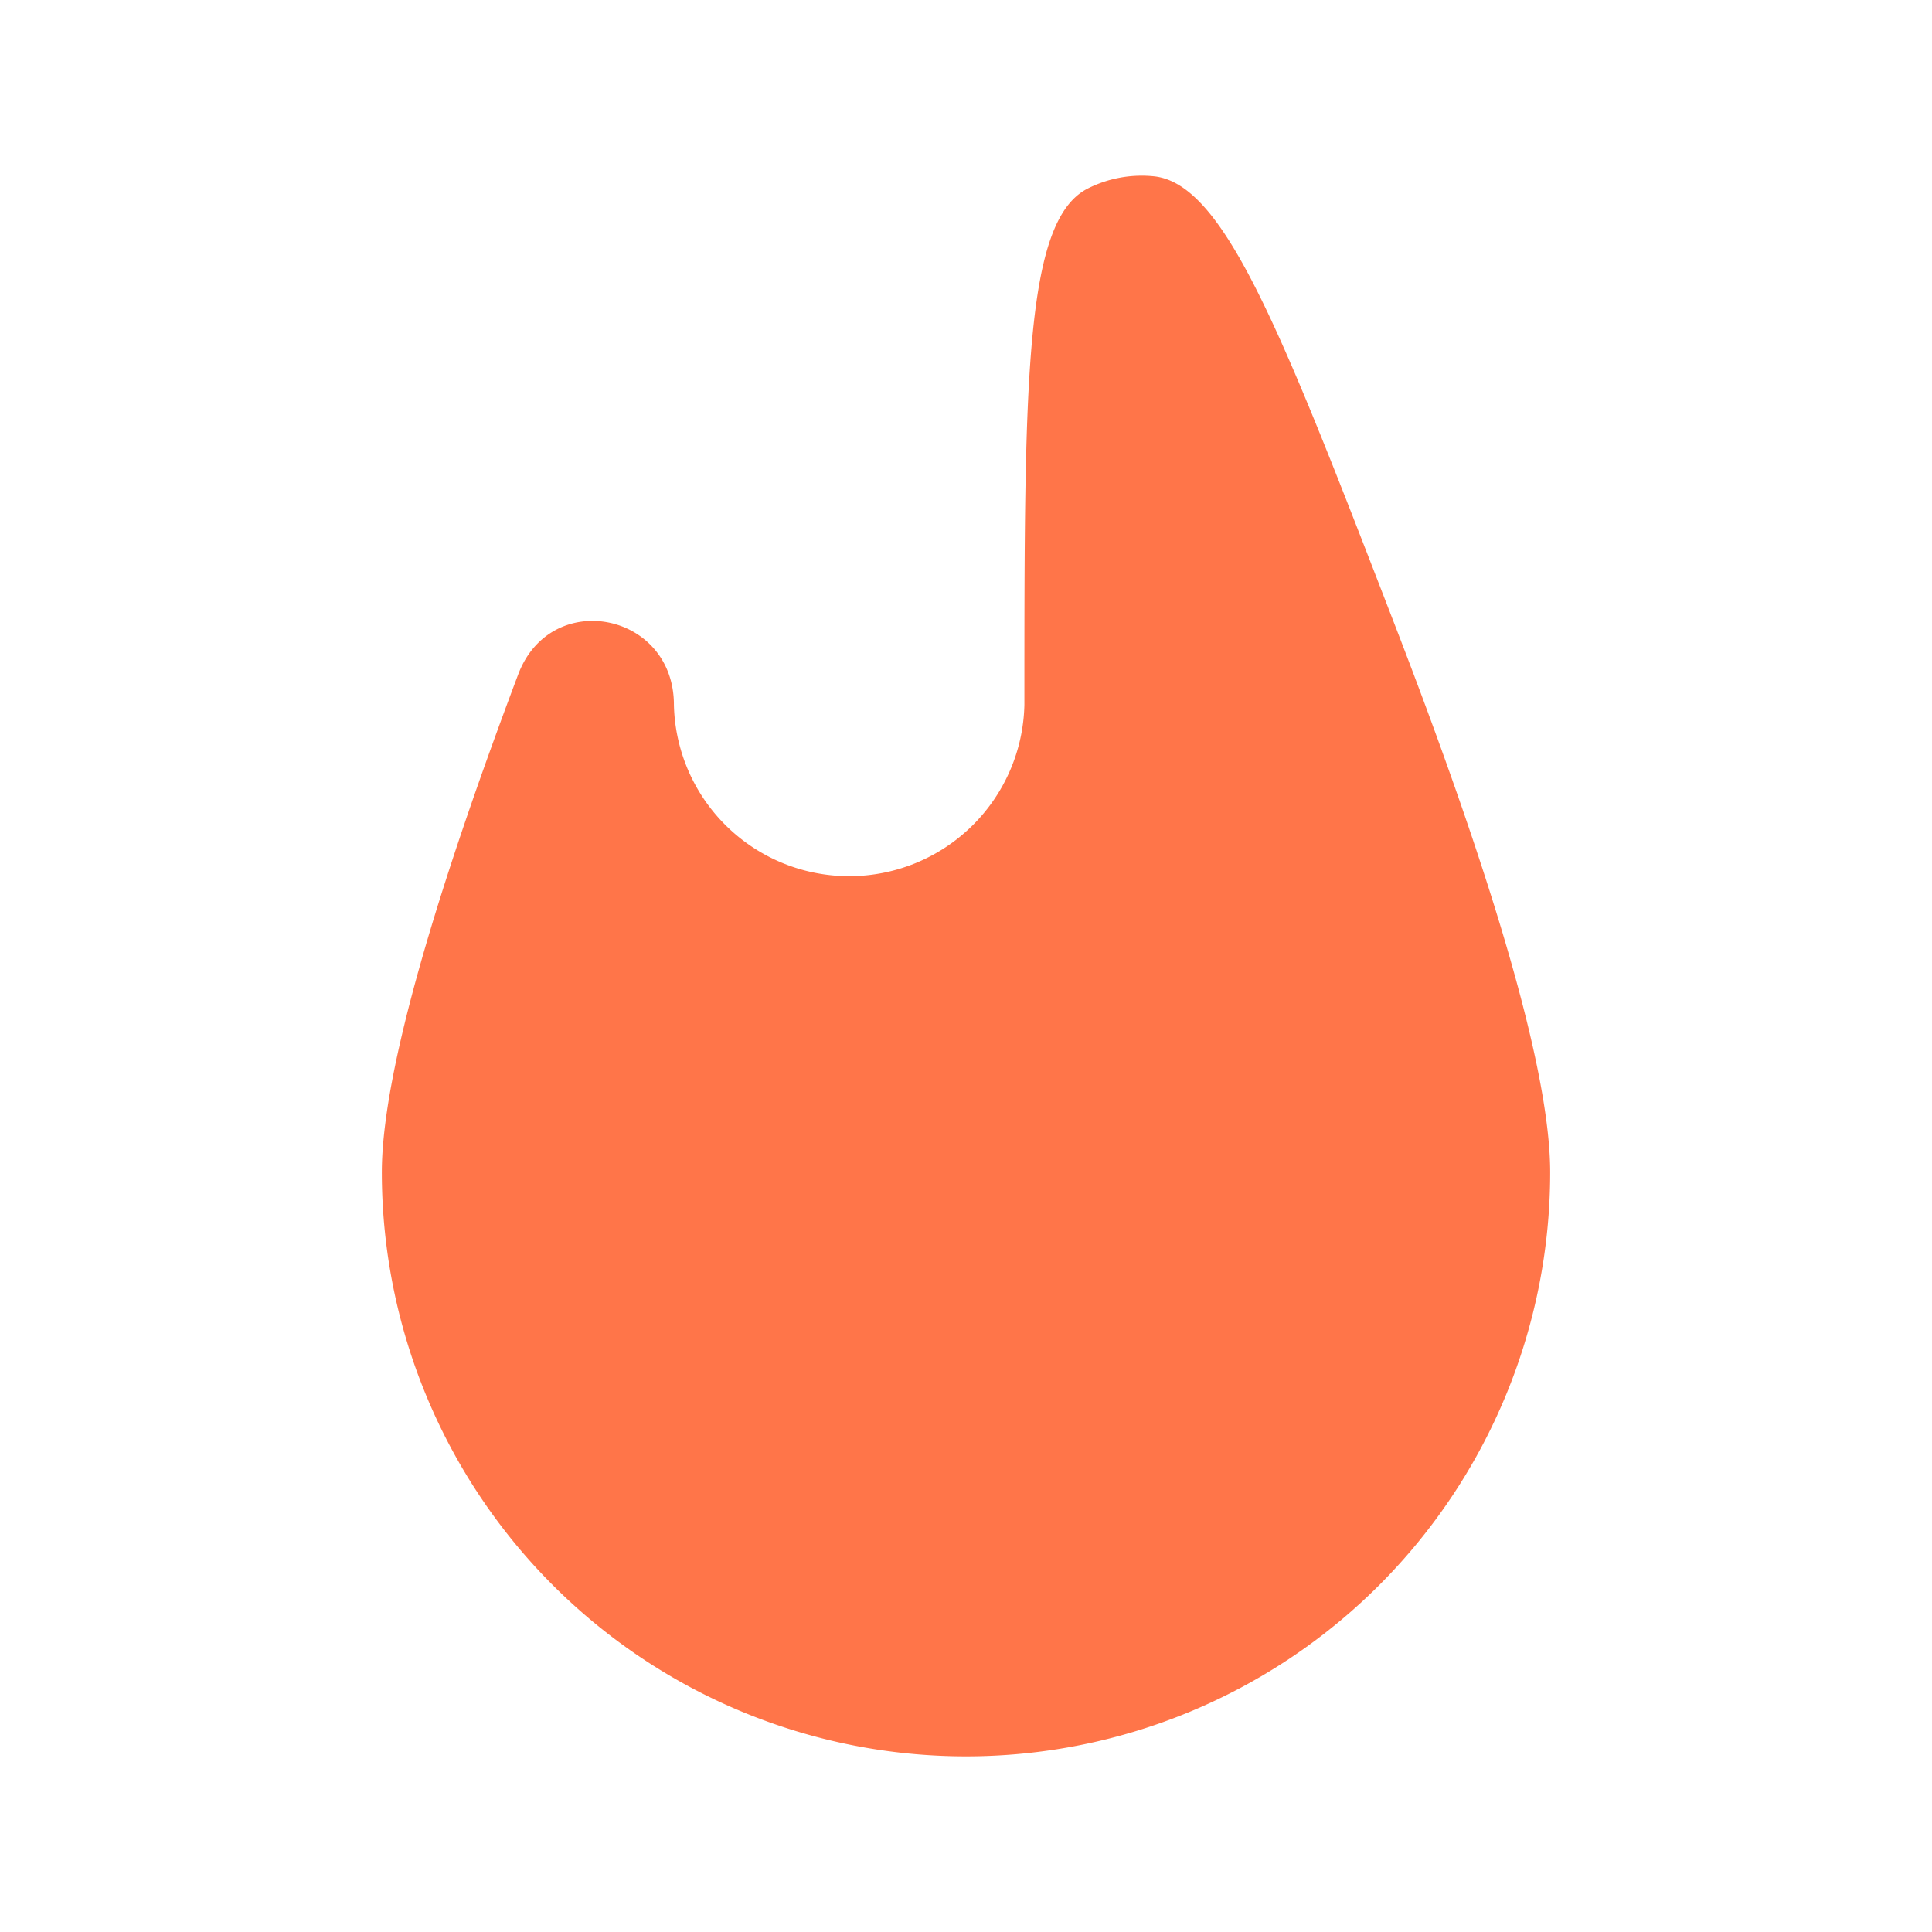 <svg width="22" height="22" fill="none" xmlns="http://www.w3.org/2000/svg"><path d="M7.674 8.026c0-1.053-1.4-1.332-1.773-.347-.898 2.384-1.553 4.516-1.553 5.669a6.652 6.652 0 0013.304 0c0-1.239-.756-3.608-1.758-6.204-1.299-3.364-1.948-5.046-2.75-5.136a1.366 1.366 0 00-.764.142c-.715.373-.715 2.208-.715 5.876a1.996 1.996 0 01-3.991 0z" fill="#FF7549"/></svg>